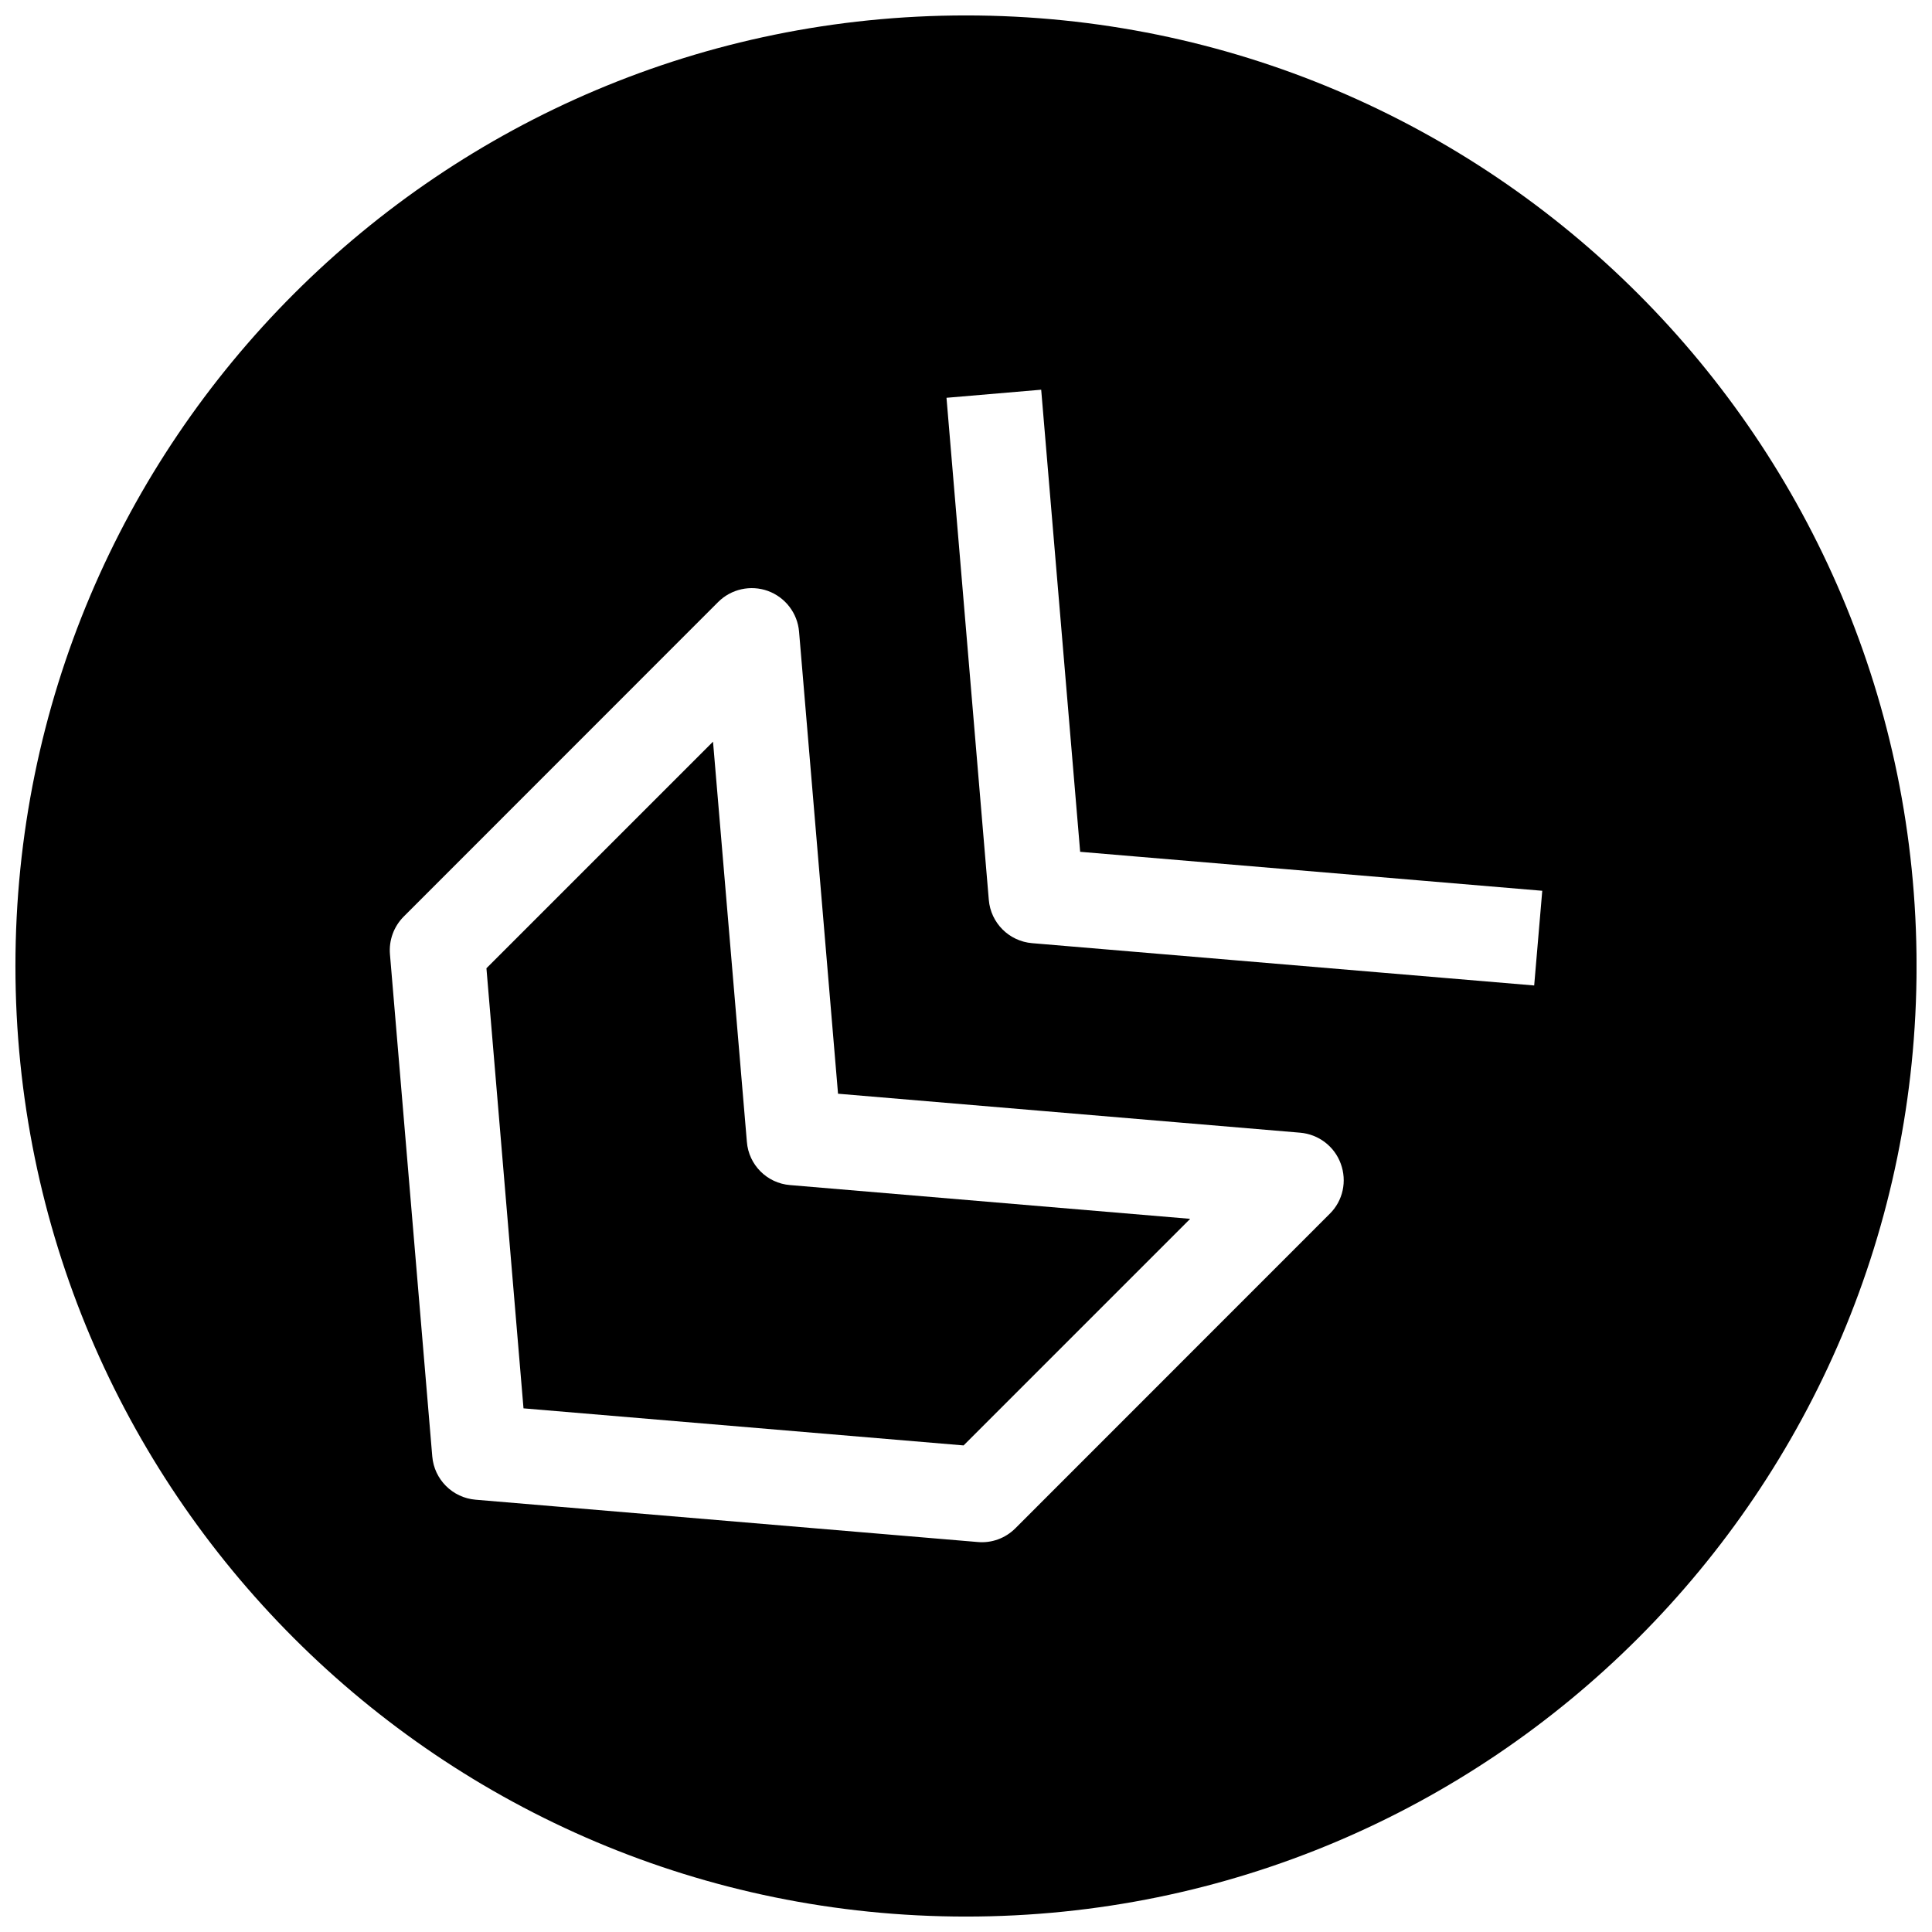 <?xml version="1.0" encoding="UTF-8"?>
<!-- Uploaded to: ICON Repo, www.svgrepo.com, Generator: ICON Repo Mixer Tools -->
<svg width="800px" height="800px" version="1.1" viewBox="144 144 512 512" xmlns="http://www.w3.org/2000/svg">
 <defs>
  <clipPath id="a">
   <path d="m148.09 148.09h503.81v503.81h-503.81z"/>
  </clipPath>
 </defs>
 <path d="m341.93 446.6-8.973-106.05-60.047 60.047 9.824 116.63 116.63 9.824 60.047-60.047-106.02-8.945c-6.106-0.473-10.988-5.352-11.461-11.461z"/>
 <g clip-path="url(#a)">
  <path d="m400 148.09c-139.12 0-251.91 112.79-251.91 251.91 0 139.11 112.79 251.91 251.91 251.91 139.11 0 251.91-112.79 251.91-251.91-0.004-139.12-112.79-251.91-251.91-251.91zm96.414 317.56-83.348 83.379c-2.613 2.613-6.266 3.969-9.98 3.621l-133.04-11.211c-6.109-0.504-10.988-5.352-11.492-11.492l-11.211-133.04c-0.316-3.715 1.008-7.336 3.621-9.98l83.348-83.379c3.465-3.465 8.629-4.598 13.227-2.93 4.598 1.699 7.809 5.887 8.219 10.77l10.328 122.46 122.46 10.328c4.879 0.41 9.102 3.621 10.77 8.219 1.699 4.625 0.598 9.789-2.898 13.254zm54.16-60.488-133.04-11.211c-6.109-0.504-10.988-5.352-11.492-11.492l-11.211-133.04 25.094-2.141 10.328 122.46 122.46 10.328z"/>
 </g>
</svg>